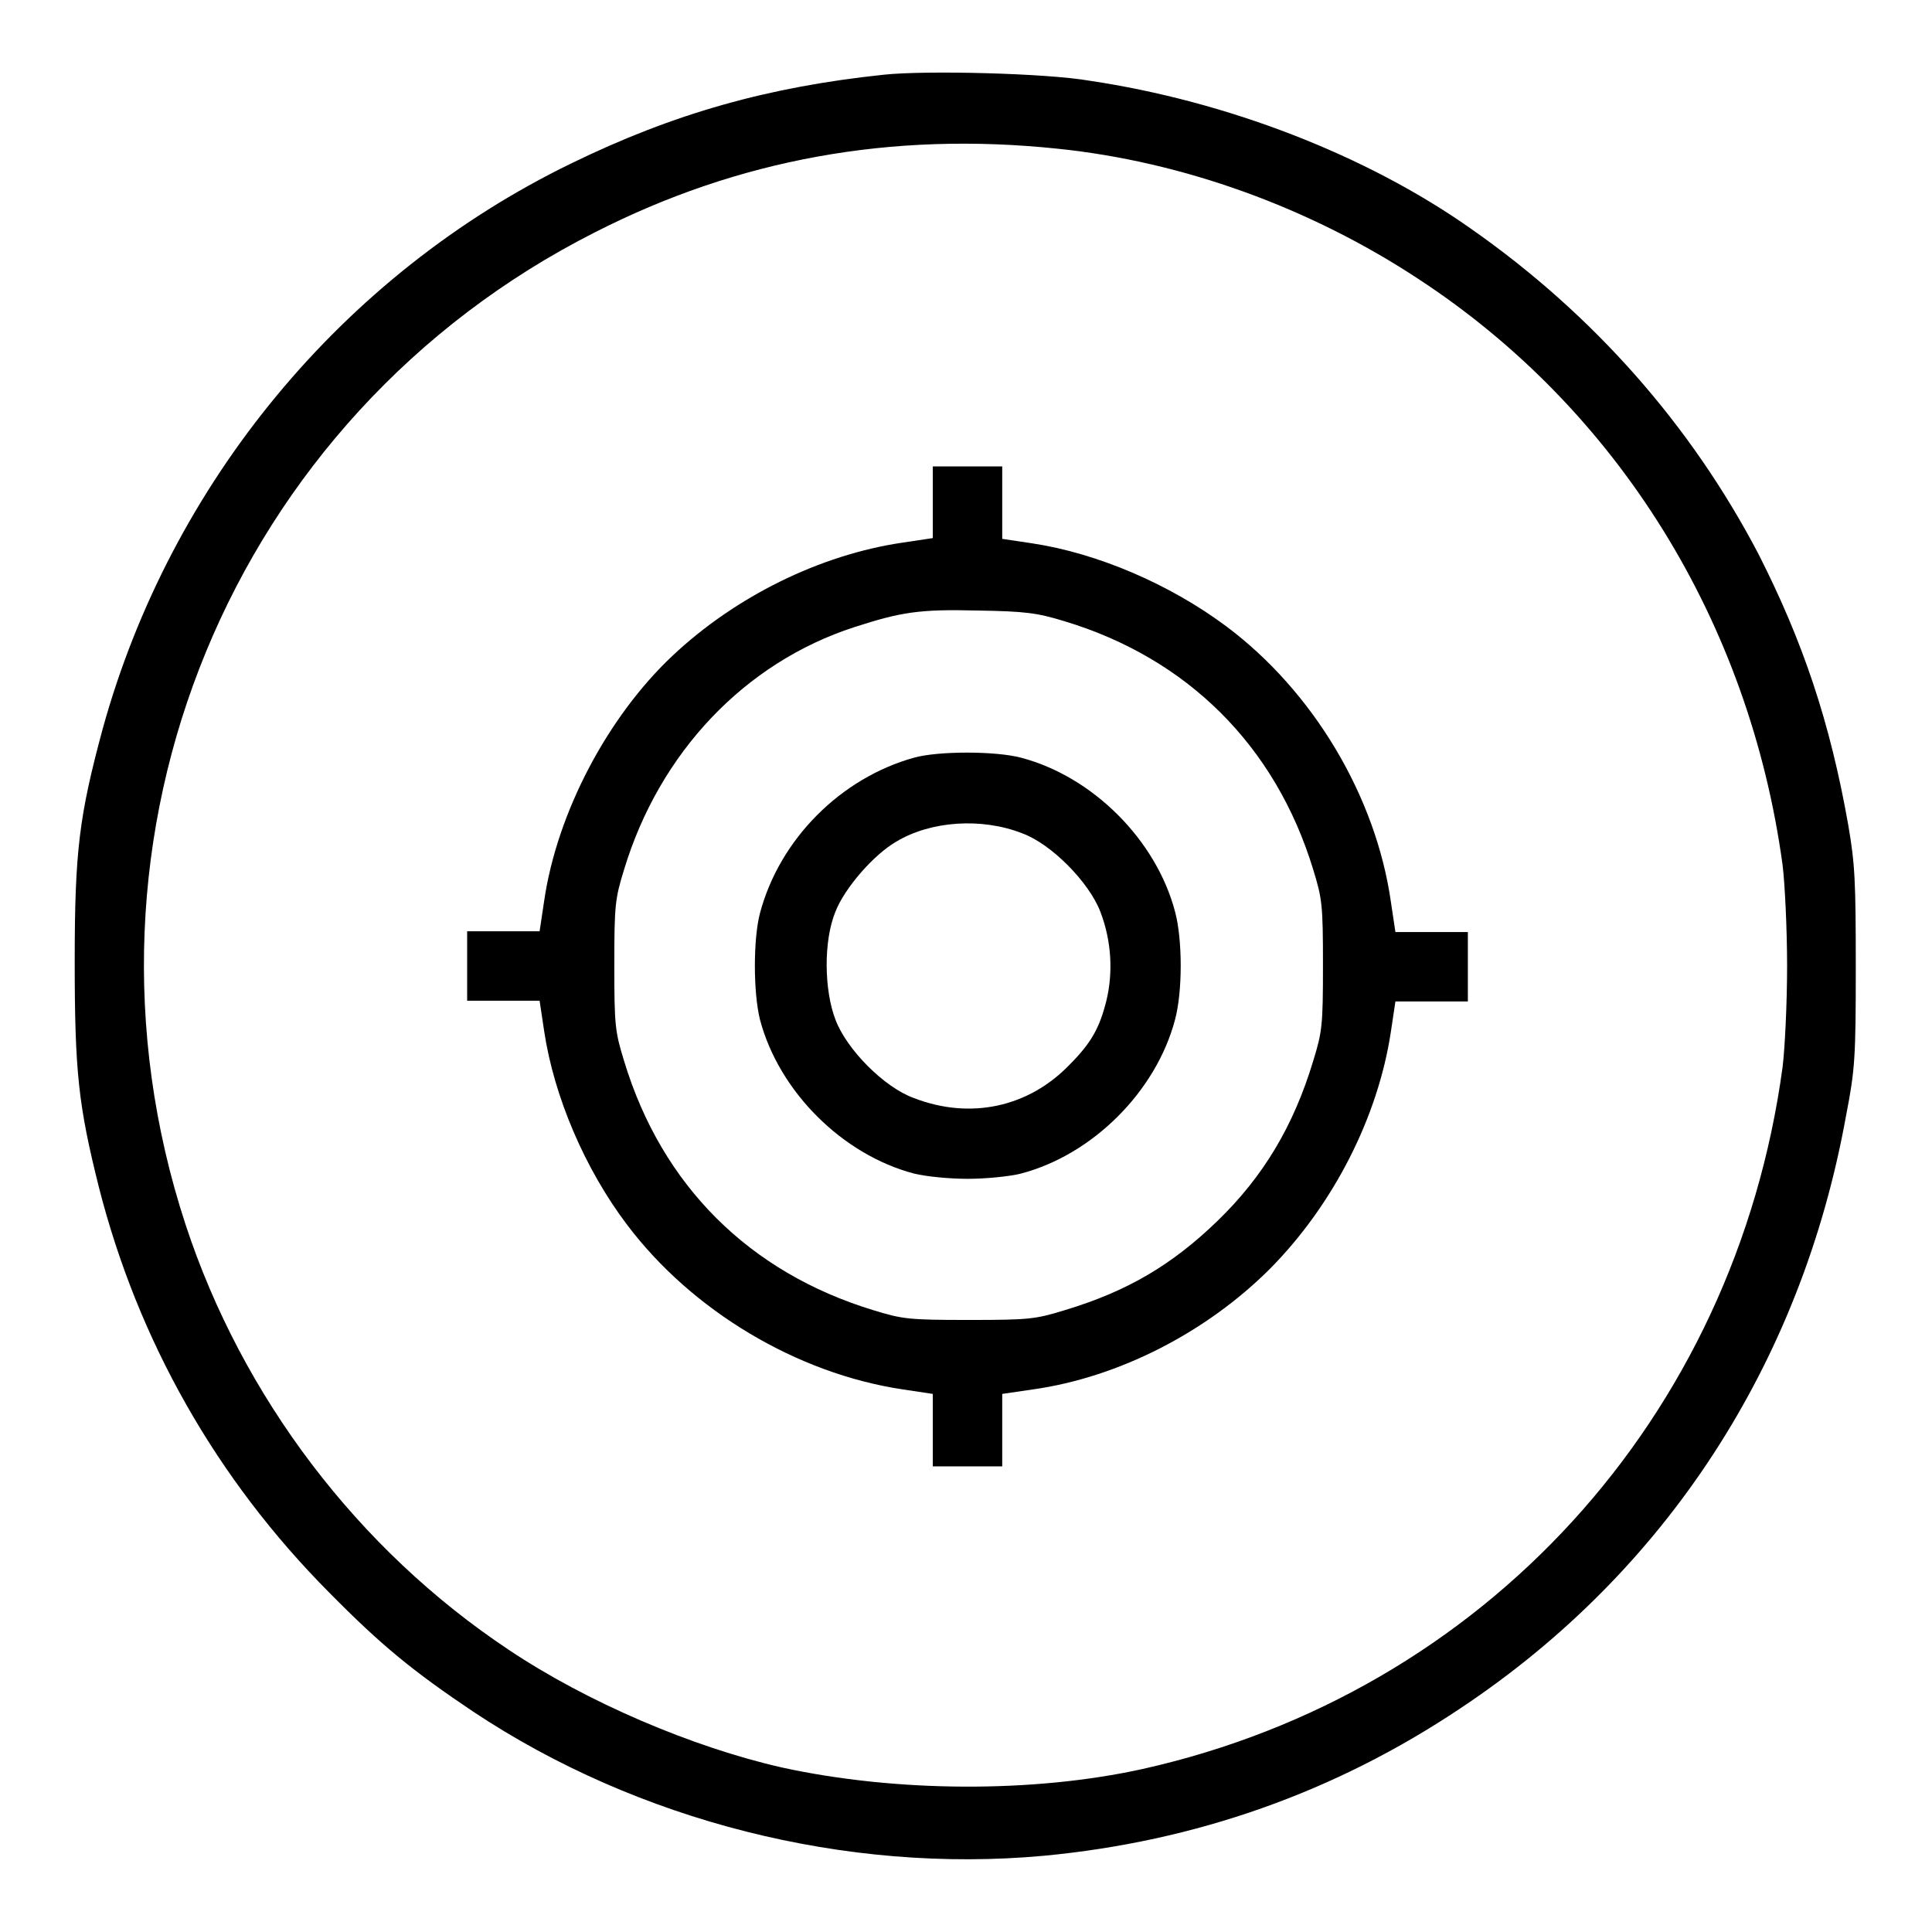 <?xml version="1.0" encoding="utf-8"?>
<!-- Svg Vector Icons : http://www.onlinewebfonts.com/icon -->
<!DOCTYPE svg PUBLIC "-//W3C//DTD SVG 1.1//EN" "http://www.w3.org/Graphics/SVG/1.1/DTD/svg11.dtd">
<svg version="1.1" xmlns="http://www.w3.org/2000/svg" xmlns:xlink="http://www.w3.org/1999/xlink" x="0px" y="0px" viewBox="0 0 256 256" enable-background="new 0 0 256 256" xml:space="preserve">
<g><g><g><path fill="#000000" d="M117.1,9.9c-15.2,1.6-27.8,5.1-41.5,11.8c-30.2,14.7-53,42.3-62,74.9c-3.1,11.5-3.7,16.1-3.7,30.8c0,14.7,0.5,19.1,3.2,29.9c5.2,20.4,15.6,38.7,30.5,53.7c7,7.1,11.2,10.5,19.1,15.8c21.8,14.5,49.4,21.5,75.6,19.1c20.1-1.9,38.6-8.4,55.3-19.6c27.2-18.1,45.1-45.7,51-78.4c1.2-6.2,1.3-7.7,1.3-19.7c0-11.4-0.1-13.7-1-18.9c-2.4-13.6-6-24.3-11.9-35.9c-8.9-17-21.8-31.7-38.1-43.1c-13.9-9.8-32.4-16.9-50.5-19.6C138.7,9.7,122.7,9.3,117.1,9.9z M140.1,19.7c16.6,1.7,33.5,7.8,47.9,17.3c26.4,17.3,43.8,45.4,48.2,77.6c0.3,2.4,0.6,8.5,0.6,13.4c0,5-0.3,11-0.6,13.4c-6.3,46.5-39.6,82.9-84.8,93c-14.5,3.2-32.7,3.1-47.8-0.2c-11.9-2.7-25.9-8.7-36.2-15.6c-20-13.3-35.3-33.5-42.8-56.3c-16.9-51.5,6-107.1,54.2-131.5C97.8,21.1,118.1,17.4,140.1,19.7z"/><path fill="#000000" d="M123.6,66.5v4.8l-4,0.6c-10.9,1.6-22.1,7.1-30.5,15c-8.6,8.1-15.3,20.8-17,32.5l-0.6,4h-4.8h-4.8v4.6v4.6h4.8h4.8l0.6,4c1.3,8.7,5.4,18.3,11,25.7c8.6,11.4,22.5,19.7,36.5,21.8l4,0.6v4.8v4.8h4.6h4.6v-4.8v-4.8l4.1-0.6c11.3-1.6,22.9-7.5,31.4-16c8.4-8.5,14.3-20.1,16-31.4l0.6-4h4.8h4.8v-4.6v-4.6h-4.8h-4.8l-0.6-4c-2-14-10.3-27.9-21.8-36.5c-7.5-5.6-17.1-9.7-25.7-11l-4-0.6v-4.8v-4.8h-4.6h-4.6L123.6,66.5L123.6,66.5z M141,82.3c16.3,4.9,28,16.5,33,32.9c1.2,3.9,1.3,4.7,1.3,12.7c0,8-0.1,8.8-1.3,12.7c-2.6,8.6-6.6,15.3-12.7,21.2c-6,5.8-11.9,9.3-20.2,11.8c-3.9,1.2-4.7,1.3-12.7,1.3c-8,0-8.8-0.1-12.7-1.3c-16.4-5-28-16.5-33-33c-1.2-3.9-1.3-4.7-1.3-12.7c0-8,0.1-8.8,1.3-12.7c4.7-15.5,16-27.4,30.5-32.1c6.2-2,8.6-2.4,16.4-2.2C135.8,81,137.4,81.2,141,82.3z"/><path fill="#000000" d="M121.1,100.4c-9.7,2.7-17.8,10.8-20.4,20.6c-0.9,3.4-0.9,10.5,0,14.1c2.5,9.5,10.9,17.9,20.4,20.4c1.6,0.4,4.7,0.7,7.1,0.7s5.5-0.3,7.1-0.7c9.5-2.5,17.9-10.9,20.4-20.4c1-3.7,1-10.6,0-14.3c-2.5-9.5-10.9-17.9-20.4-20.4C131.9,99.5,124.3,99.5,121.1,100.4z M135.4,110.4c3.9,1.4,8.9,6.5,10.4,10.4s1.7,8.1,0.8,11.8c-0.9,3.6-2,5.6-4.9,8.5c-5.4,5.6-13.1,7.3-20.6,4.4c-3.9-1.4-8.9-6.4-10.4-10.4c-1.5-3.9-1.6-10.4,0-14.3c1.2-3.1,5.1-7.6,8.1-9.3C123.3,108.8,130,108.3,135.4,110.4z"/></g></g></g>
</svg>